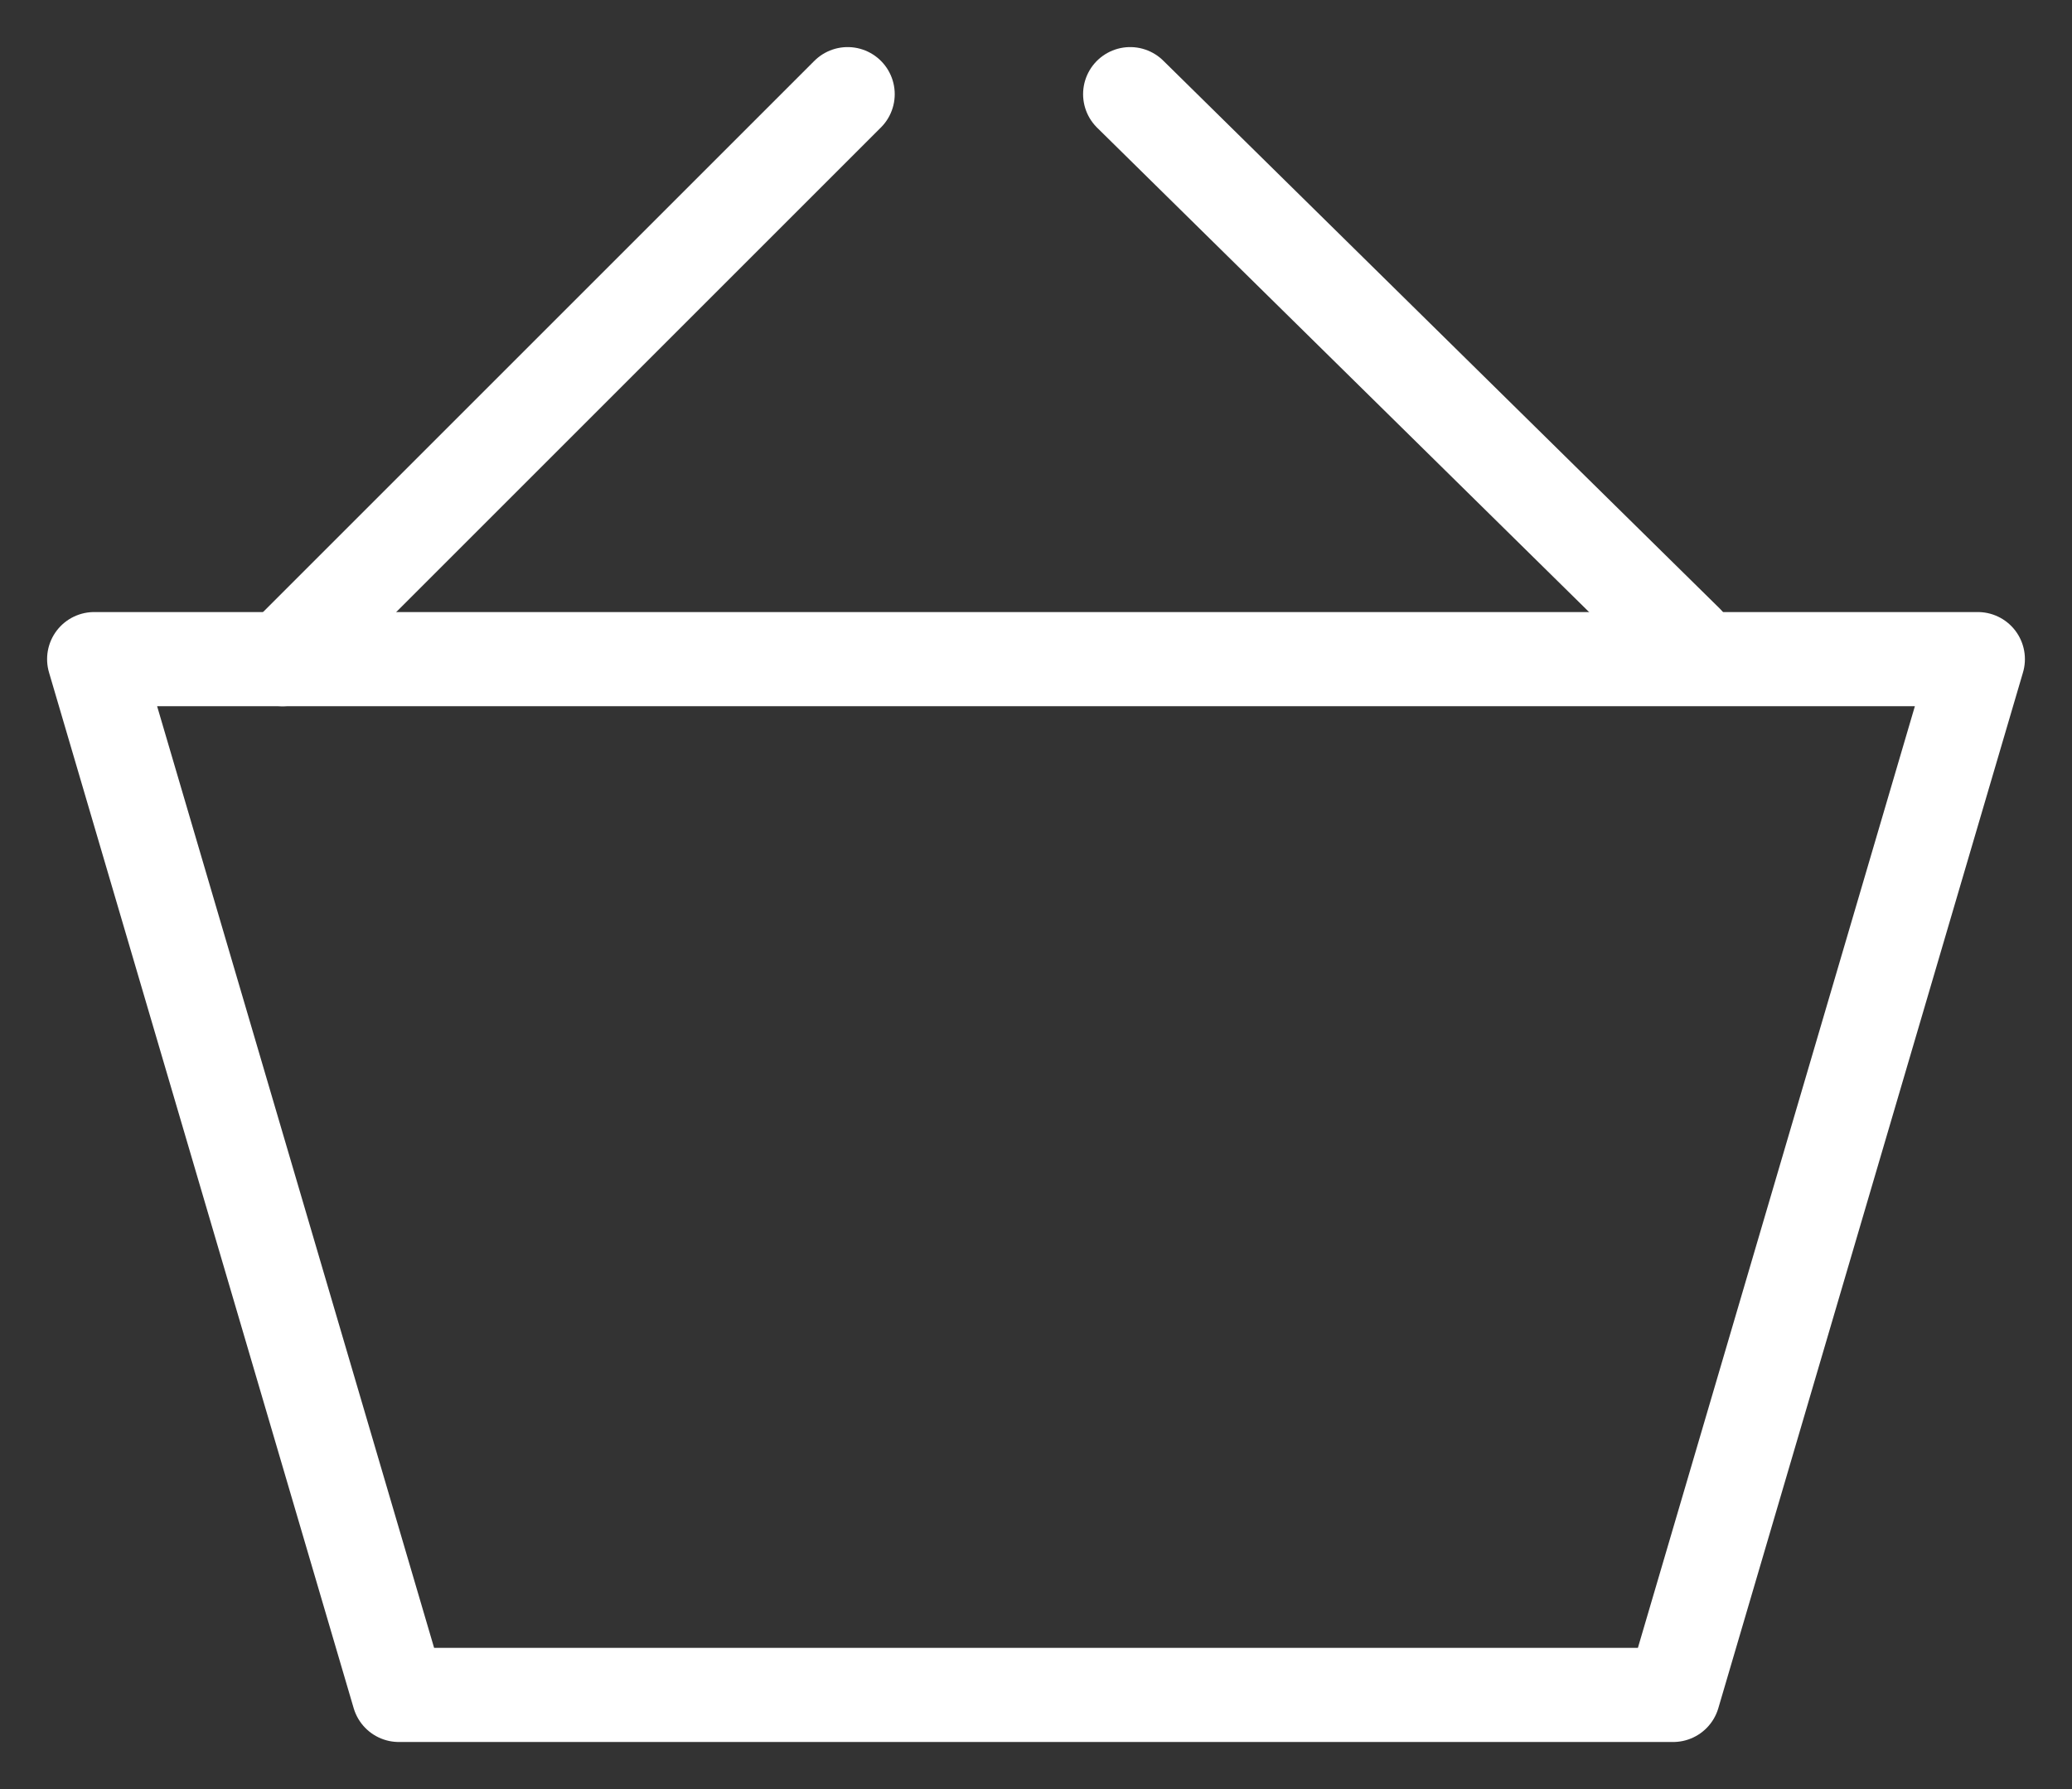 <?xml version="1.0" encoding="UTF-8"?>
<svg width="22px" height="19px" viewBox="0 0 22 19" version="1.1" xmlns="http://www.w3.org/2000/svg" xmlns:xlink="http://www.w3.org/1999/xlink">
    <rect x="0" y="0" width="22" height="19" fill="#333333" stroke="none"/>
    <title>Warenkorb</title>
    <g id="Page-1" stroke="none" stroke-width="1" fill="none" fill-rule="evenodd" stroke-linecap="round" stroke-linejoin="round">
        <g id="Quint-Web-Konzept-Produktdetailseite-Rabatt-Bewertungen-drop-down" transform="translate(-742, -875)" stroke="#FFFFFF">
            <g id="Produktdetails" transform="translate(535, 360)">
                <g id="Warenkorb" transform="translate(218, 524.5) rotate(-360) translate(-218, -524.5) translate(208, 516)">
                    <polygon id="Stroke-1" points="0 6 3.235 17 16.765 17 20 6"></polygon>
                    <line x1="16.909" y1="5.819" x2="11" y2="0" id="Stroke-9"></line>
                    <line x1="2" y1="6" x2="8" y2="0" id="Stroke-11"></line>
                </g>
            </g>
        </g>
    </g>
</svg>